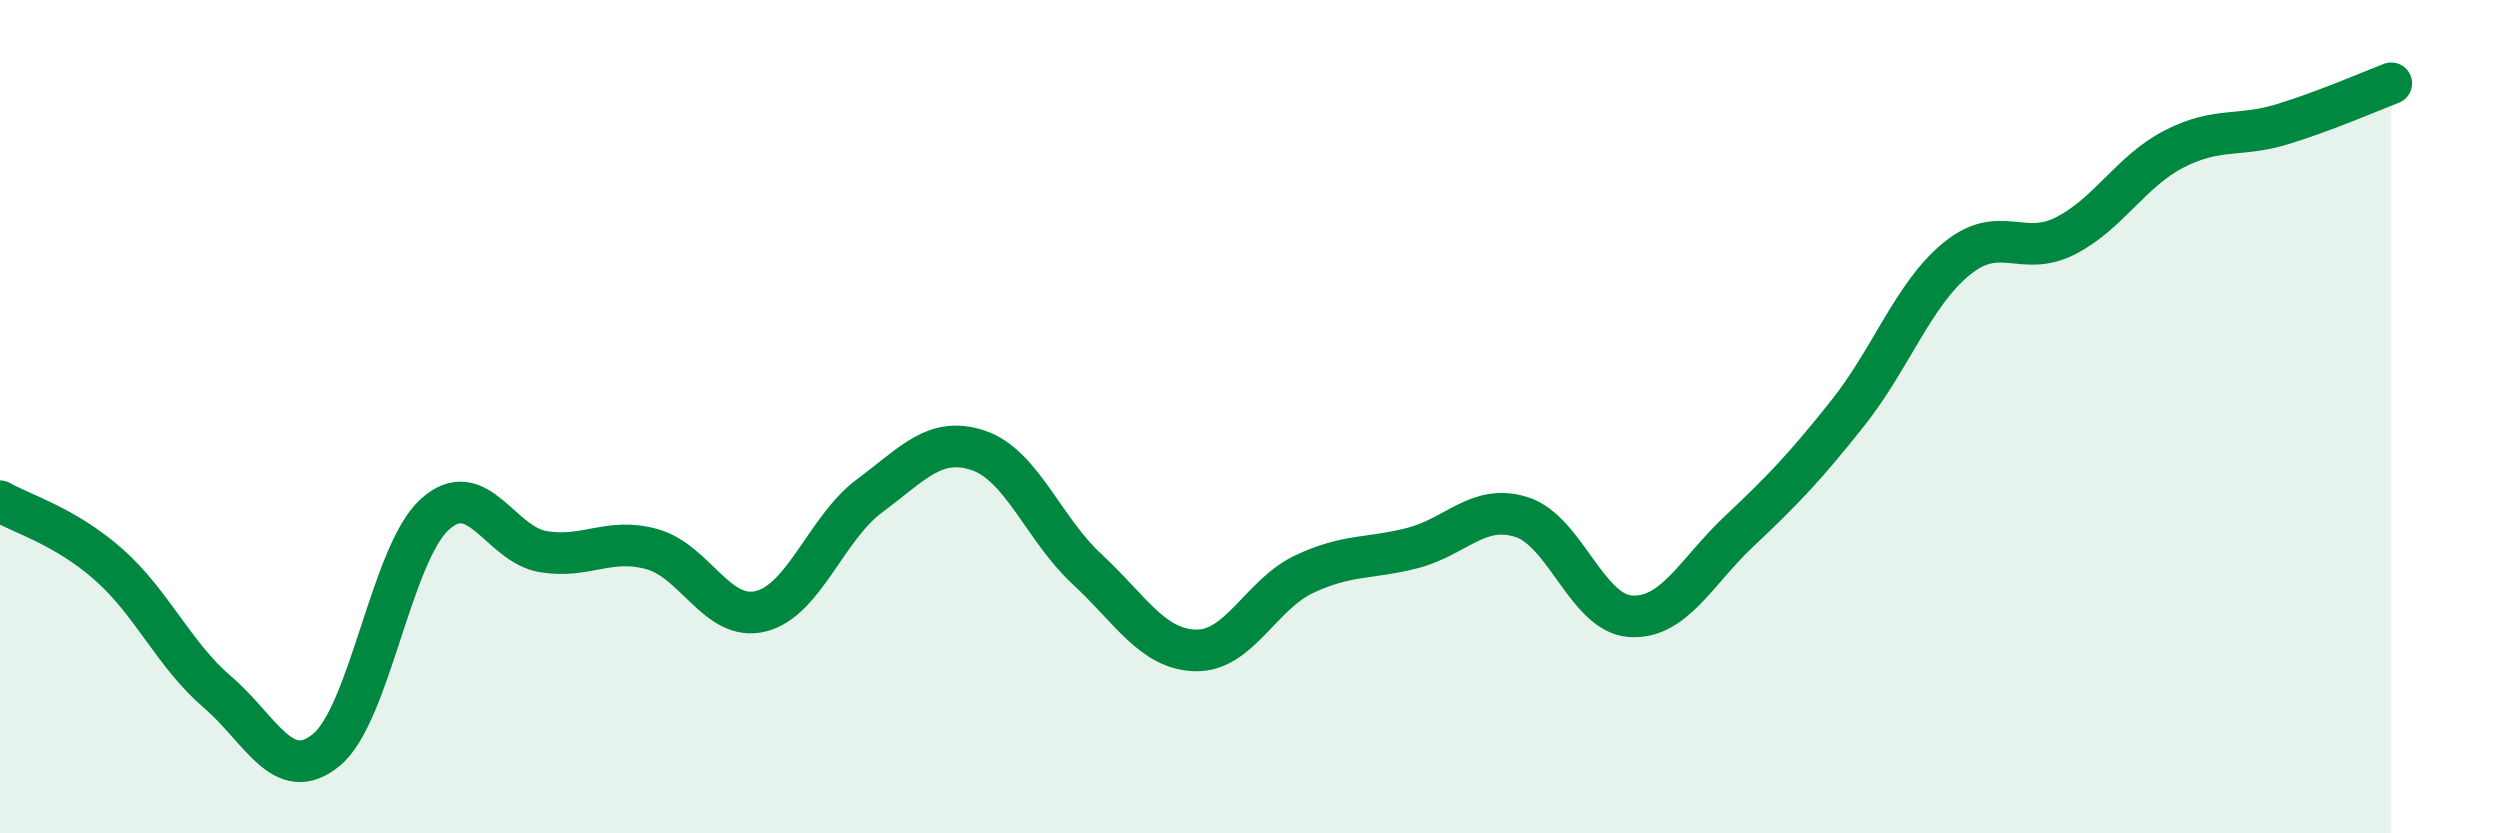 
    <svg width="60" height="20" viewBox="0 0 60 20" xmlns="http://www.w3.org/2000/svg">
      <path
        d="M 0,12.03 C 0.52,12.33 1.57,12.63 2.61,13.55 C 3.65,14.47 4.18,15.72 5.22,16.61 C 6.26,17.5 6.79,18.85 7.83,18 C 8.87,17.15 9.39,13.3 10.43,12.35 C 11.47,11.4 12,13.07 13.04,13.24 C 14.08,13.41 14.61,12.89 15.65,13.18 C 16.69,13.47 17.22,14.93 18.26,14.67 C 19.3,14.41 19.83,12.67 20.87,11.9 C 21.91,11.13 22.44,10.46 23.48,10.81 C 24.52,11.16 25.05,12.7 26.09,13.66 C 27.13,14.62 27.66,15.59 28.7,15.61 C 29.74,15.63 30.26,14.27 31.3,13.78 C 32.34,13.29 32.87,13.42 33.91,13.15 C 34.95,12.88 35.48,12.08 36.52,12.41 C 37.56,12.74 38.09,14.72 39.13,14.79 C 40.17,14.86 40.7,13.73 41.74,12.75 C 42.78,11.77 43.31,11.22 44.35,9.91 C 45.39,8.6 45.92,7.06 46.96,6.21 C 48,5.36 48.53,6.19 49.57,5.66 C 50.61,5.13 51.13,4.12 52.17,3.58 C 53.21,3.04 53.74,3.3 54.78,2.98 C 55.82,2.66 56.87,2.2 57.39,2L57.39 20L0 20Z"
        fill="#008740"
        opacity="0.1"
        stroke-linecap="round"
        stroke-linejoin="round"
      />
      <path
        d="M 0,12.03 C 0.52,12.33 1.57,12.63 2.61,13.55 C 3.65,14.47 4.18,15.72 5.22,16.61 C 6.26,17.5 6.79,18.85 7.83,18 C 8.87,17.15 9.39,13.3 10.43,12.35 C 11.47,11.4 12,13.07 13.04,13.24 C 14.08,13.41 14.61,12.89 15.65,13.18 C 16.69,13.47 17.22,14.93 18.26,14.67 C 19.3,14.41 19.83,12.67 20.87,11.9 C 21.91,11.13 22.44,10.46 23.48,10.81 C 24.52,11.16 25.05,12.7 26.09,13.66 C 27.13,14.62 27.66,15.59 28.7,15.61 C 29.74,15.63 30.26,14.27 31.3,13.78 C 32.34,13.29 32.87,13.42 33.91,13.15 C 34.95,12.88 35.48,12.08 36.52,12.41 C 37.56,12.74 38.09,14.72 39.13,14.79 C 40.17,14.86 40.7,13.73 41.74,12.75 C 42.78,11.77 43.31,11.22 44.35,9.91 C 45.39,8.6 45.92,7.06 46.96,6.21 C 48,5.36 48.53,6.19 49.57,5.66 C 50.61,5.13 51.13,4.12 52.17,3.58 C 53.21,3.04 53.74,3.3 54.78,2.98 C 55.82,2.66 56.87,2.2 57.39,2"
        stroke="#008740"
        stroke-width="1"
        fill="none"
        stroke-linecap="round"
        stroke-linejoin="round"
      />
    </svg>
  